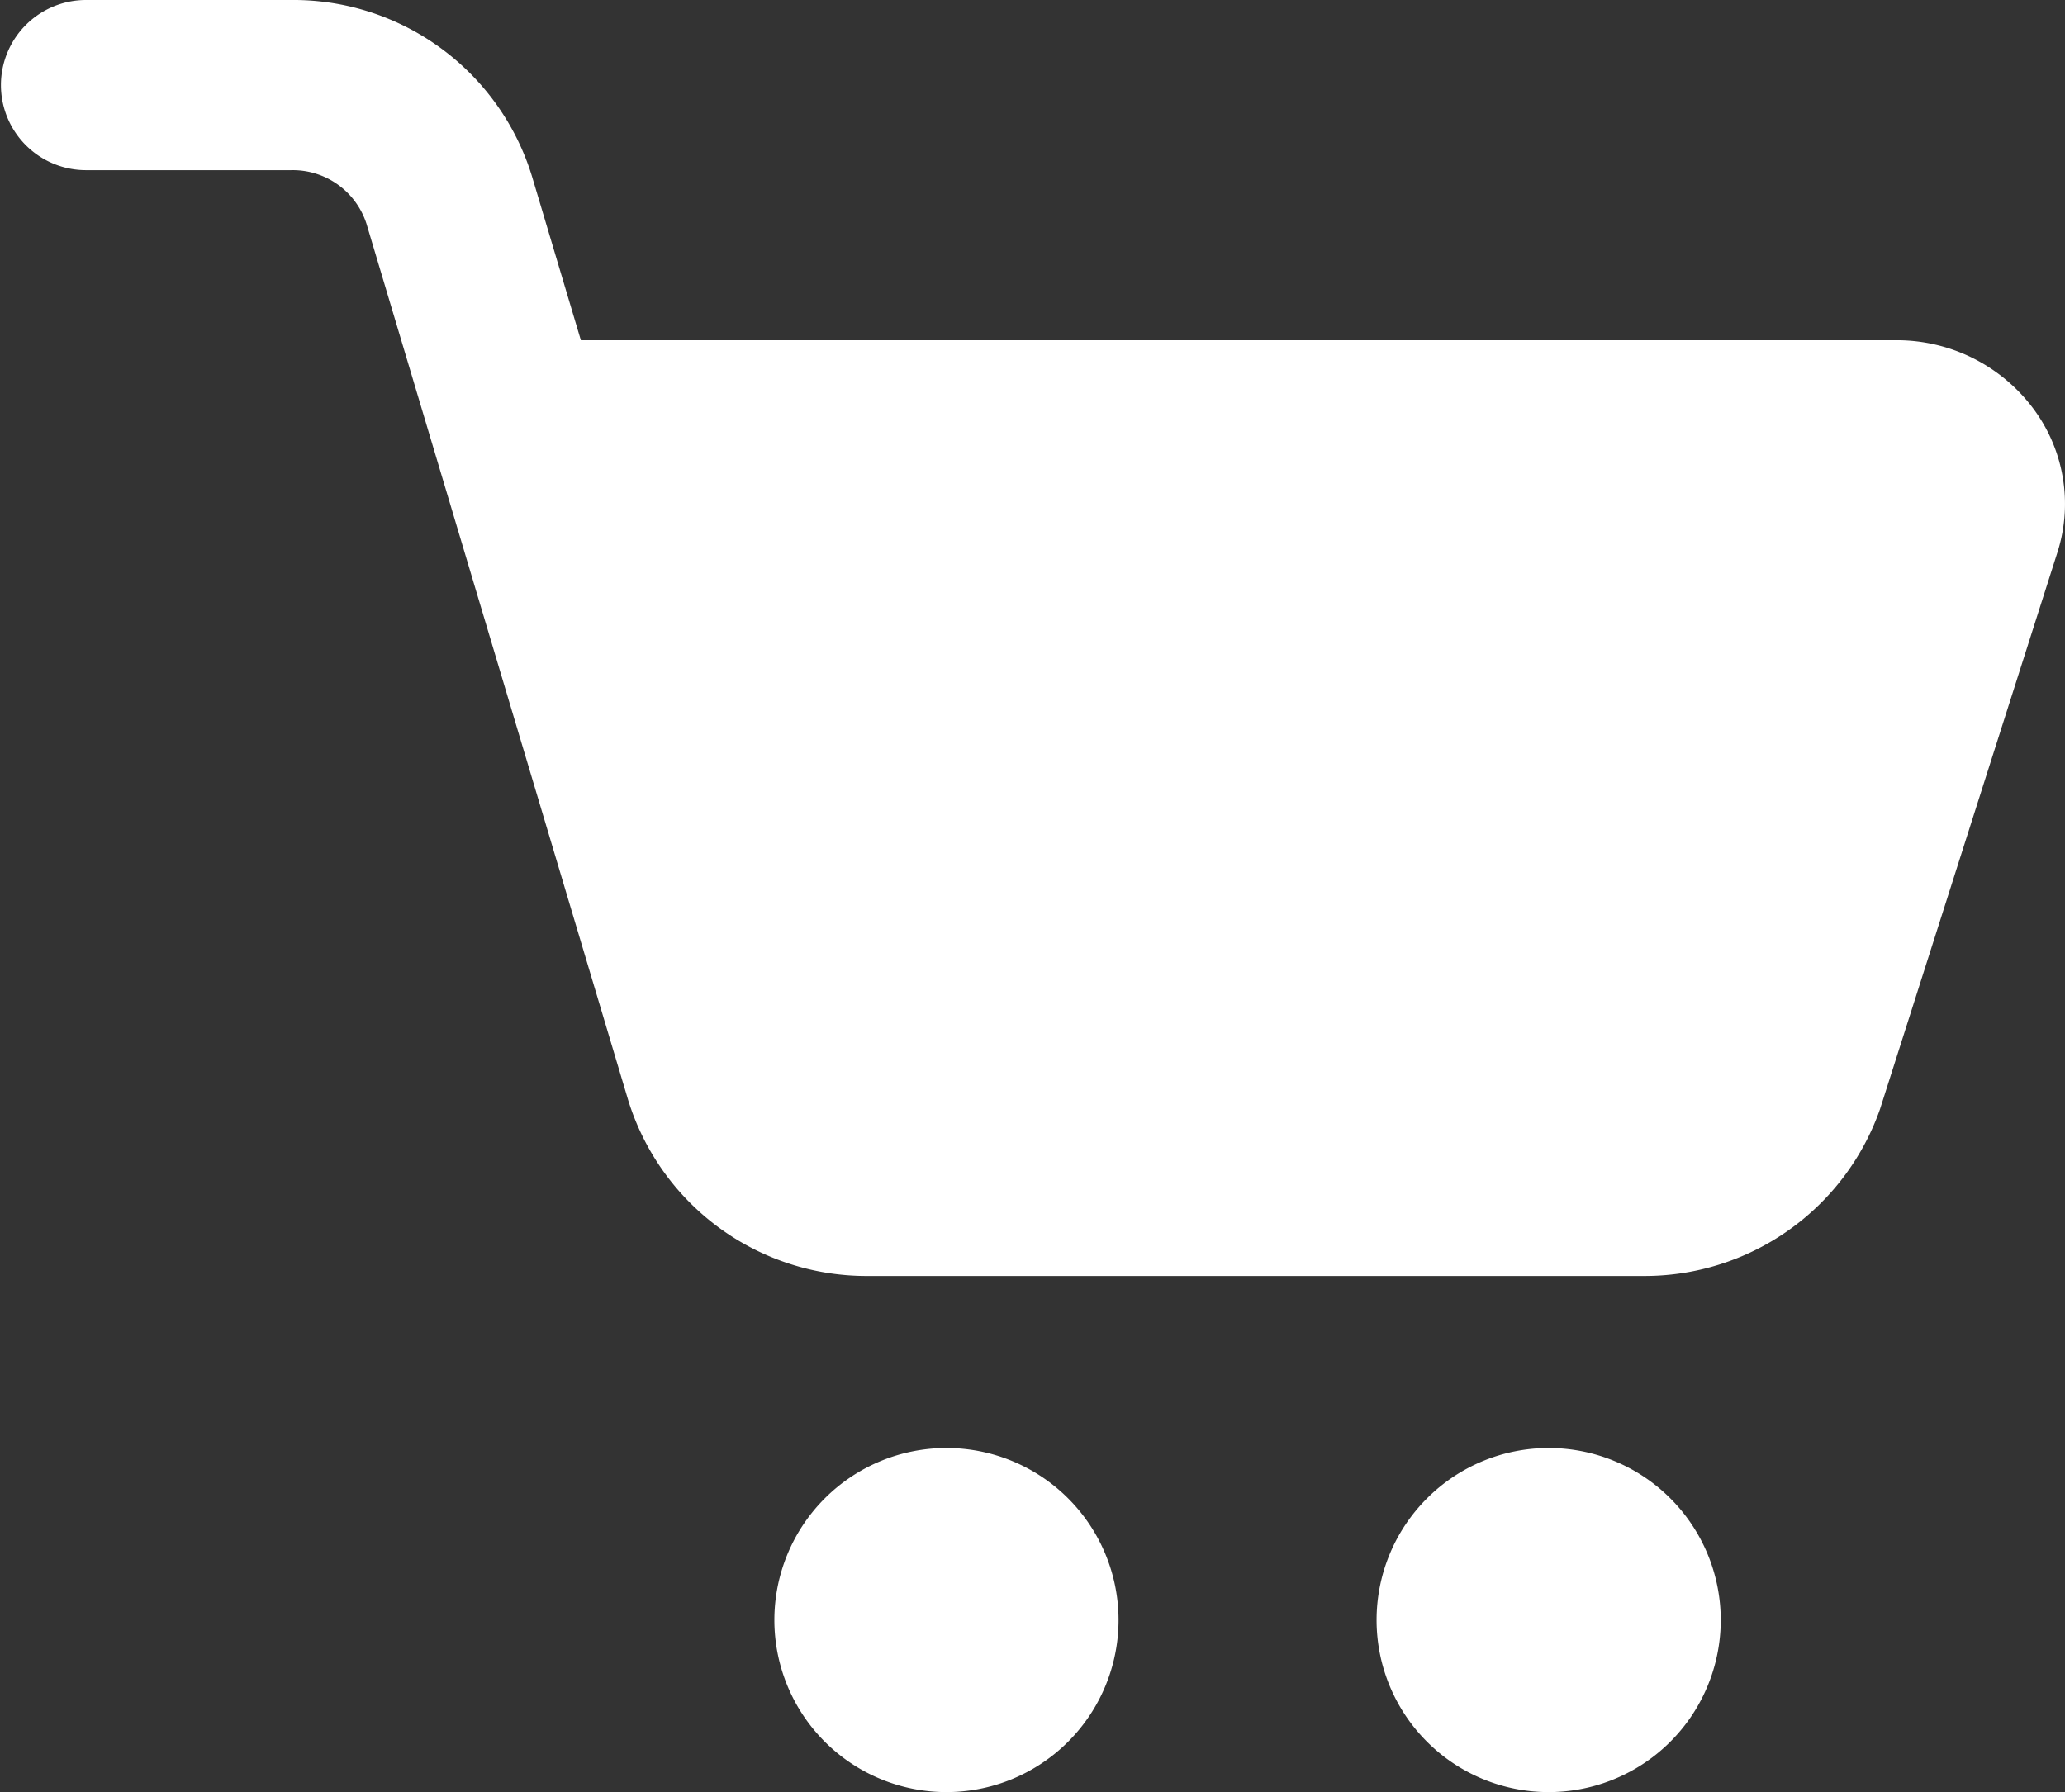 <svg xmlns="http://www.w3.org/2000/svg" width="24" height="20.833" viewBox="0 0 24 20.833">
  <rect x="0" y="0" width="24" height="20.833" fill="#333333" stroke="none"/>
  <g id="trolley" transform="translate(0 -4)">
    <path id="Path_76381" data-name="Path 76381" d="M19.09,18.833H10.1a2.9,2.9,0,0,1-2.8-2.047L4.259,6.6a.9.9,0,0,0-.877-.622H1A.989.989,0,1,1,1,4H3.382a2.9,2.9,0,0,1,2.8,2.047l.569,1.908H22.042a1.979,1.979,0,0,1,1.583.786,1.851,1.851,0,0,1,.288,1.677L21.85,16.894a2.9,2.9,0,0,1-2.76,1.939Zm2.953-8.9h.01Z" fill="#fff"/>
    <path id="Path_76382" data-name="Path 76382" d="M11,24a2,2,0,1,1,2-2A2,2,0,0,1,11,24Zm0-2h0Z" transform="translate(0 0.833)" fill="#fff"/>
    <path id="Path_76383" data-name="Path 76383" d="M18,24a2,2,0,1,1,2-2A2,2,0,0,1,18,24Zm0-2h0Z" transform="translate(-0.001 0.833)" fill="#fff"/>
  </g>
</svg>
